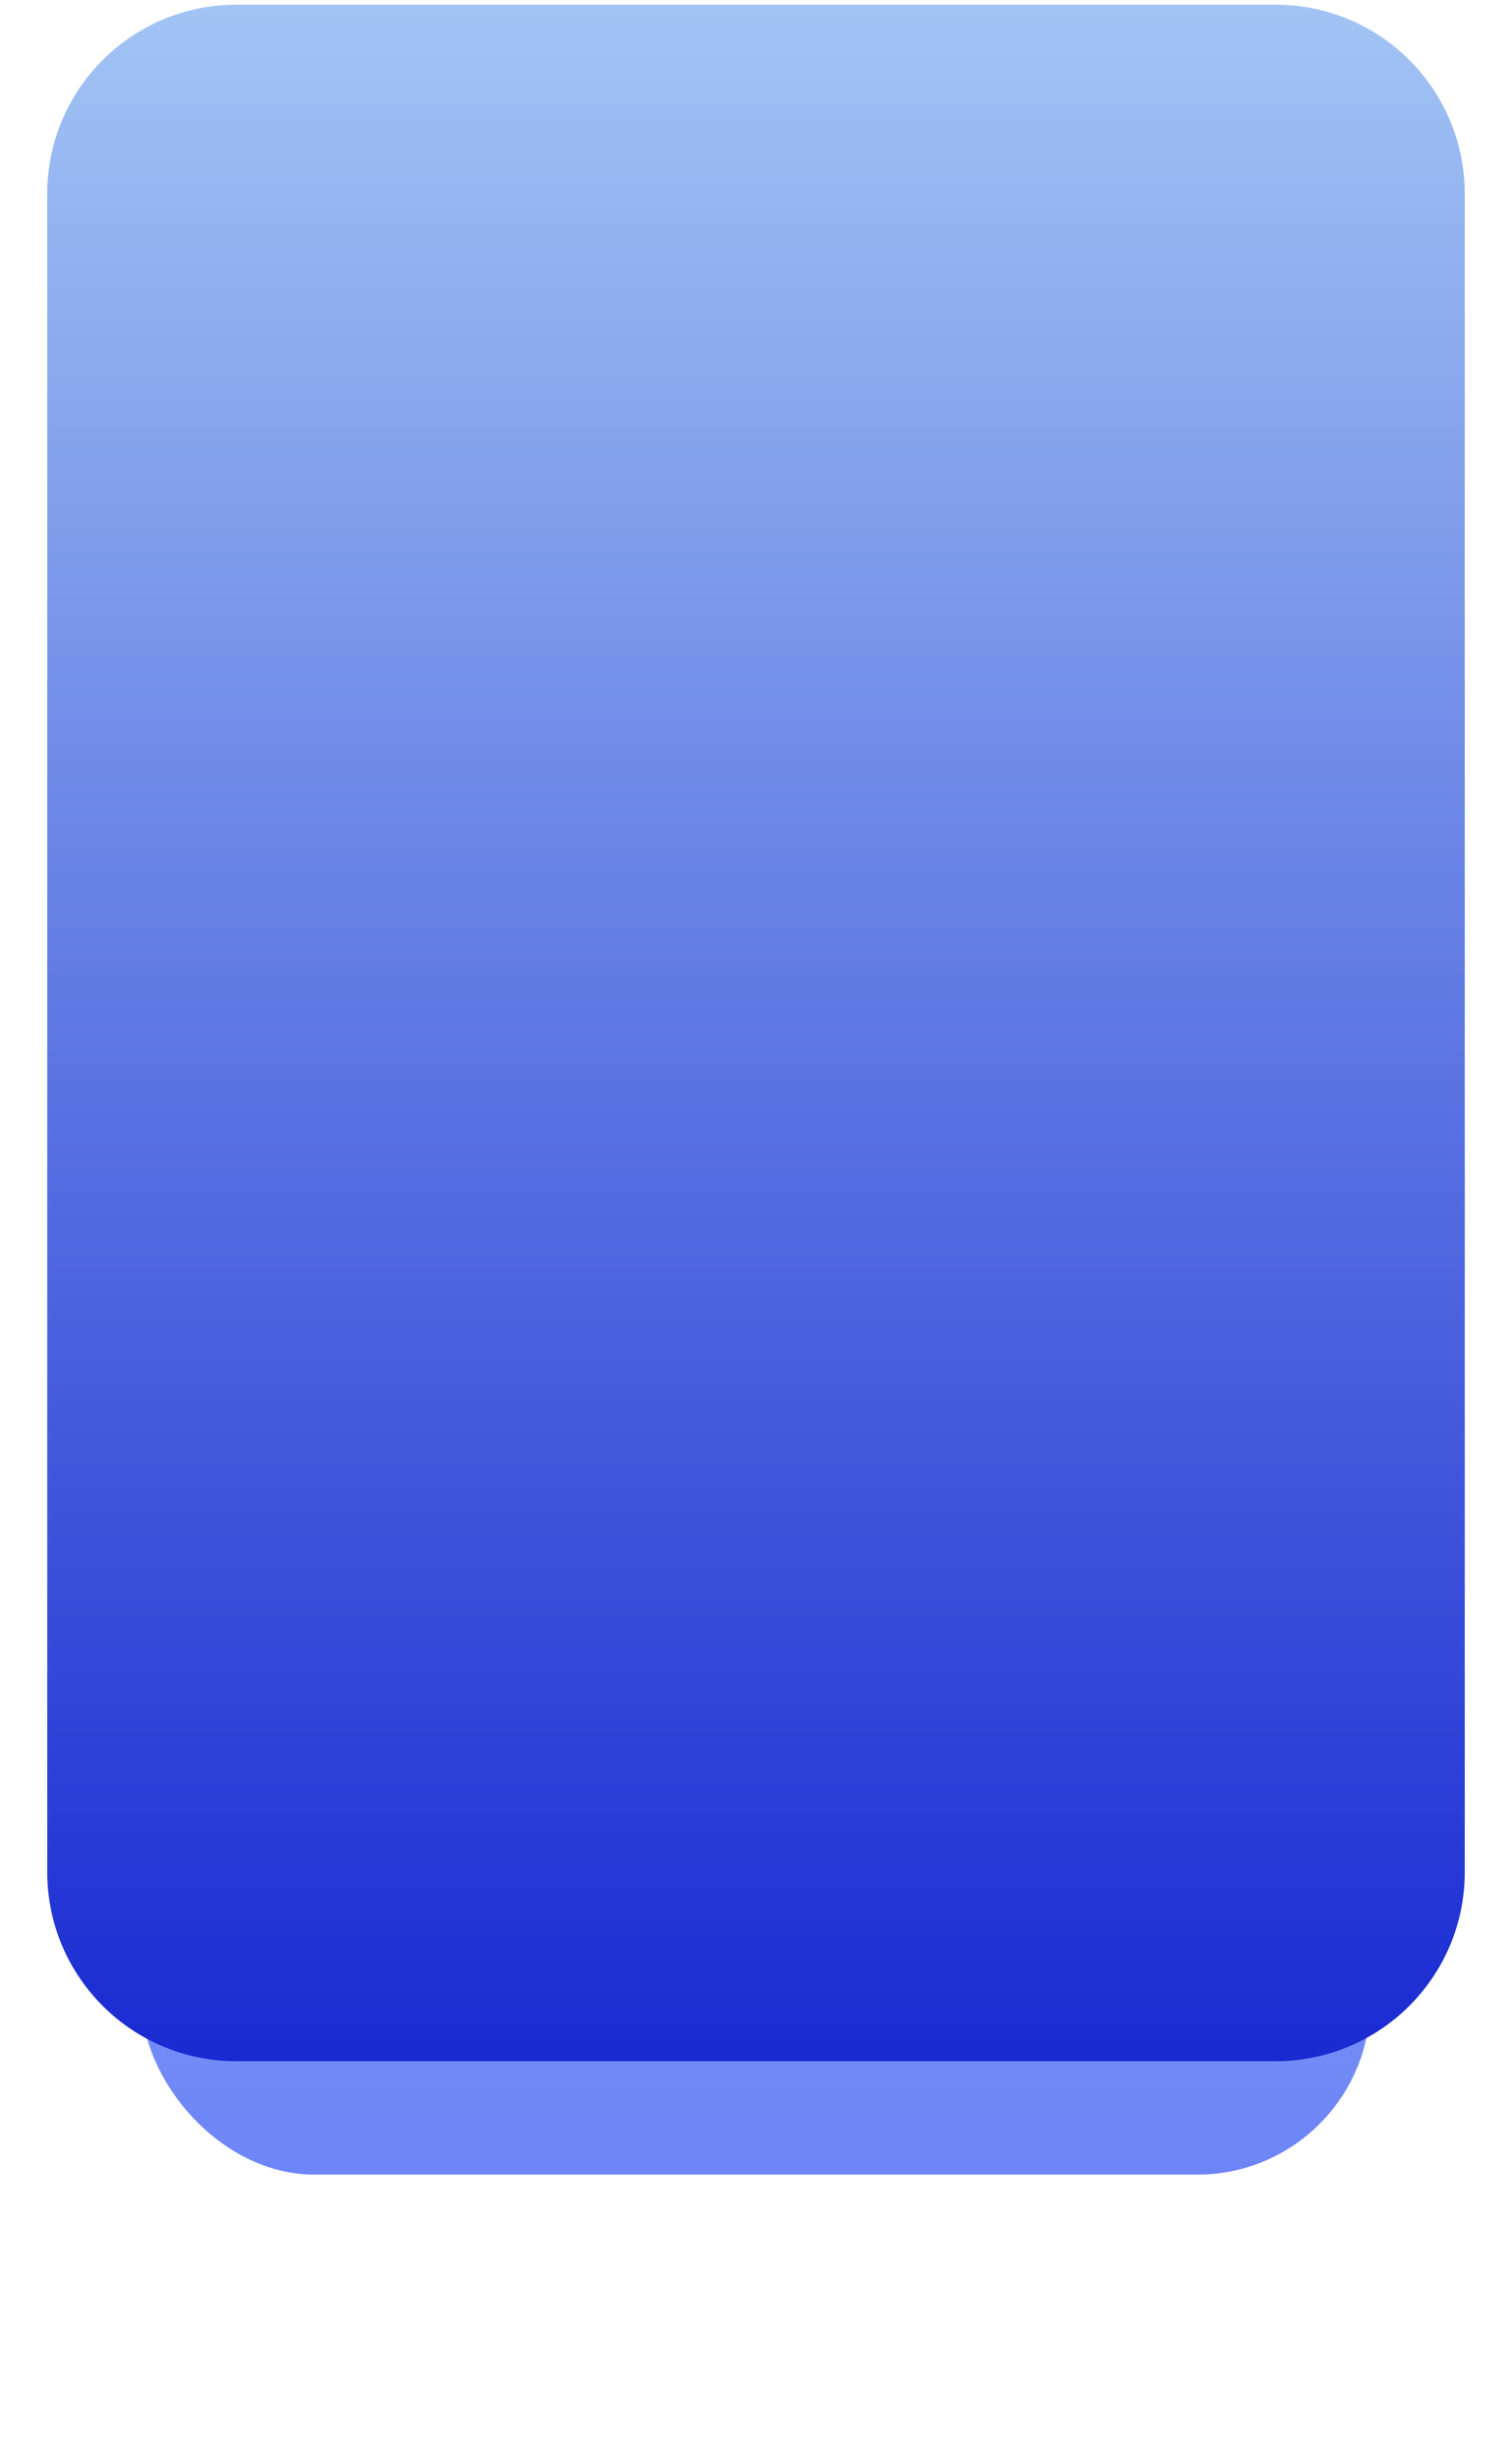 <?xml version="1.0" encoding="UTF-8"?> <svg xmlns="http://www.w3.org/2000/svg" width="320" height="520" viewBox="0 0 320 520" fill="none"><g filter="url(#filter0_f_134_73)"><rect x="30" y="60" width="260" height="400" rx="36.62" fill="url(#paint0_linear_134_73)"></rect></g><path d="M10 41C10 18.909 27.909 1 50 1H270C292.091 1 310 18.909 310 41V396C310 418.091 292.091 436 270 436H50C27.909 436 10 418.091 10 396V41Z" fill="url(#paint1_linear_134_73)"></path><defs><filter id="filter0_f_134_73" x="-30" y="0" width="380" height="520" filterUnits="userSpaceOnUse" color-interpolation-filters="sRGB"><feFlood flood-opacity="0" result="BackgroundImageFix"></feFlood><feBlend mode="normal" in="SourceGraphic" in2="BackgroundImageFix" result="shape"></feBlend><feGaussianBlur stdDeviation="30" result="effect1_foregroundBlur_134_73"></feGaussianBlur></filter><linearGradient id="paint0_linear_134_73" x1="160" y1="60" x2="160" y2="460" gradientUnits="userSpaceOnUse"><stop stop-color="#B3D1F3"></stop><stop offset="1" stop-color="#6D85F6"></stop></linearGradient><linearGradient id="paint1_linear_134_73" x1="160" y1="1" x2="160" y2="436" gradientUnits="userSpaceOnUse"><stop stop-color="#A2C4F4"></stop><stop offset="1" stop-color="#192AD2"></stop></linearGradient></defs></svg> 